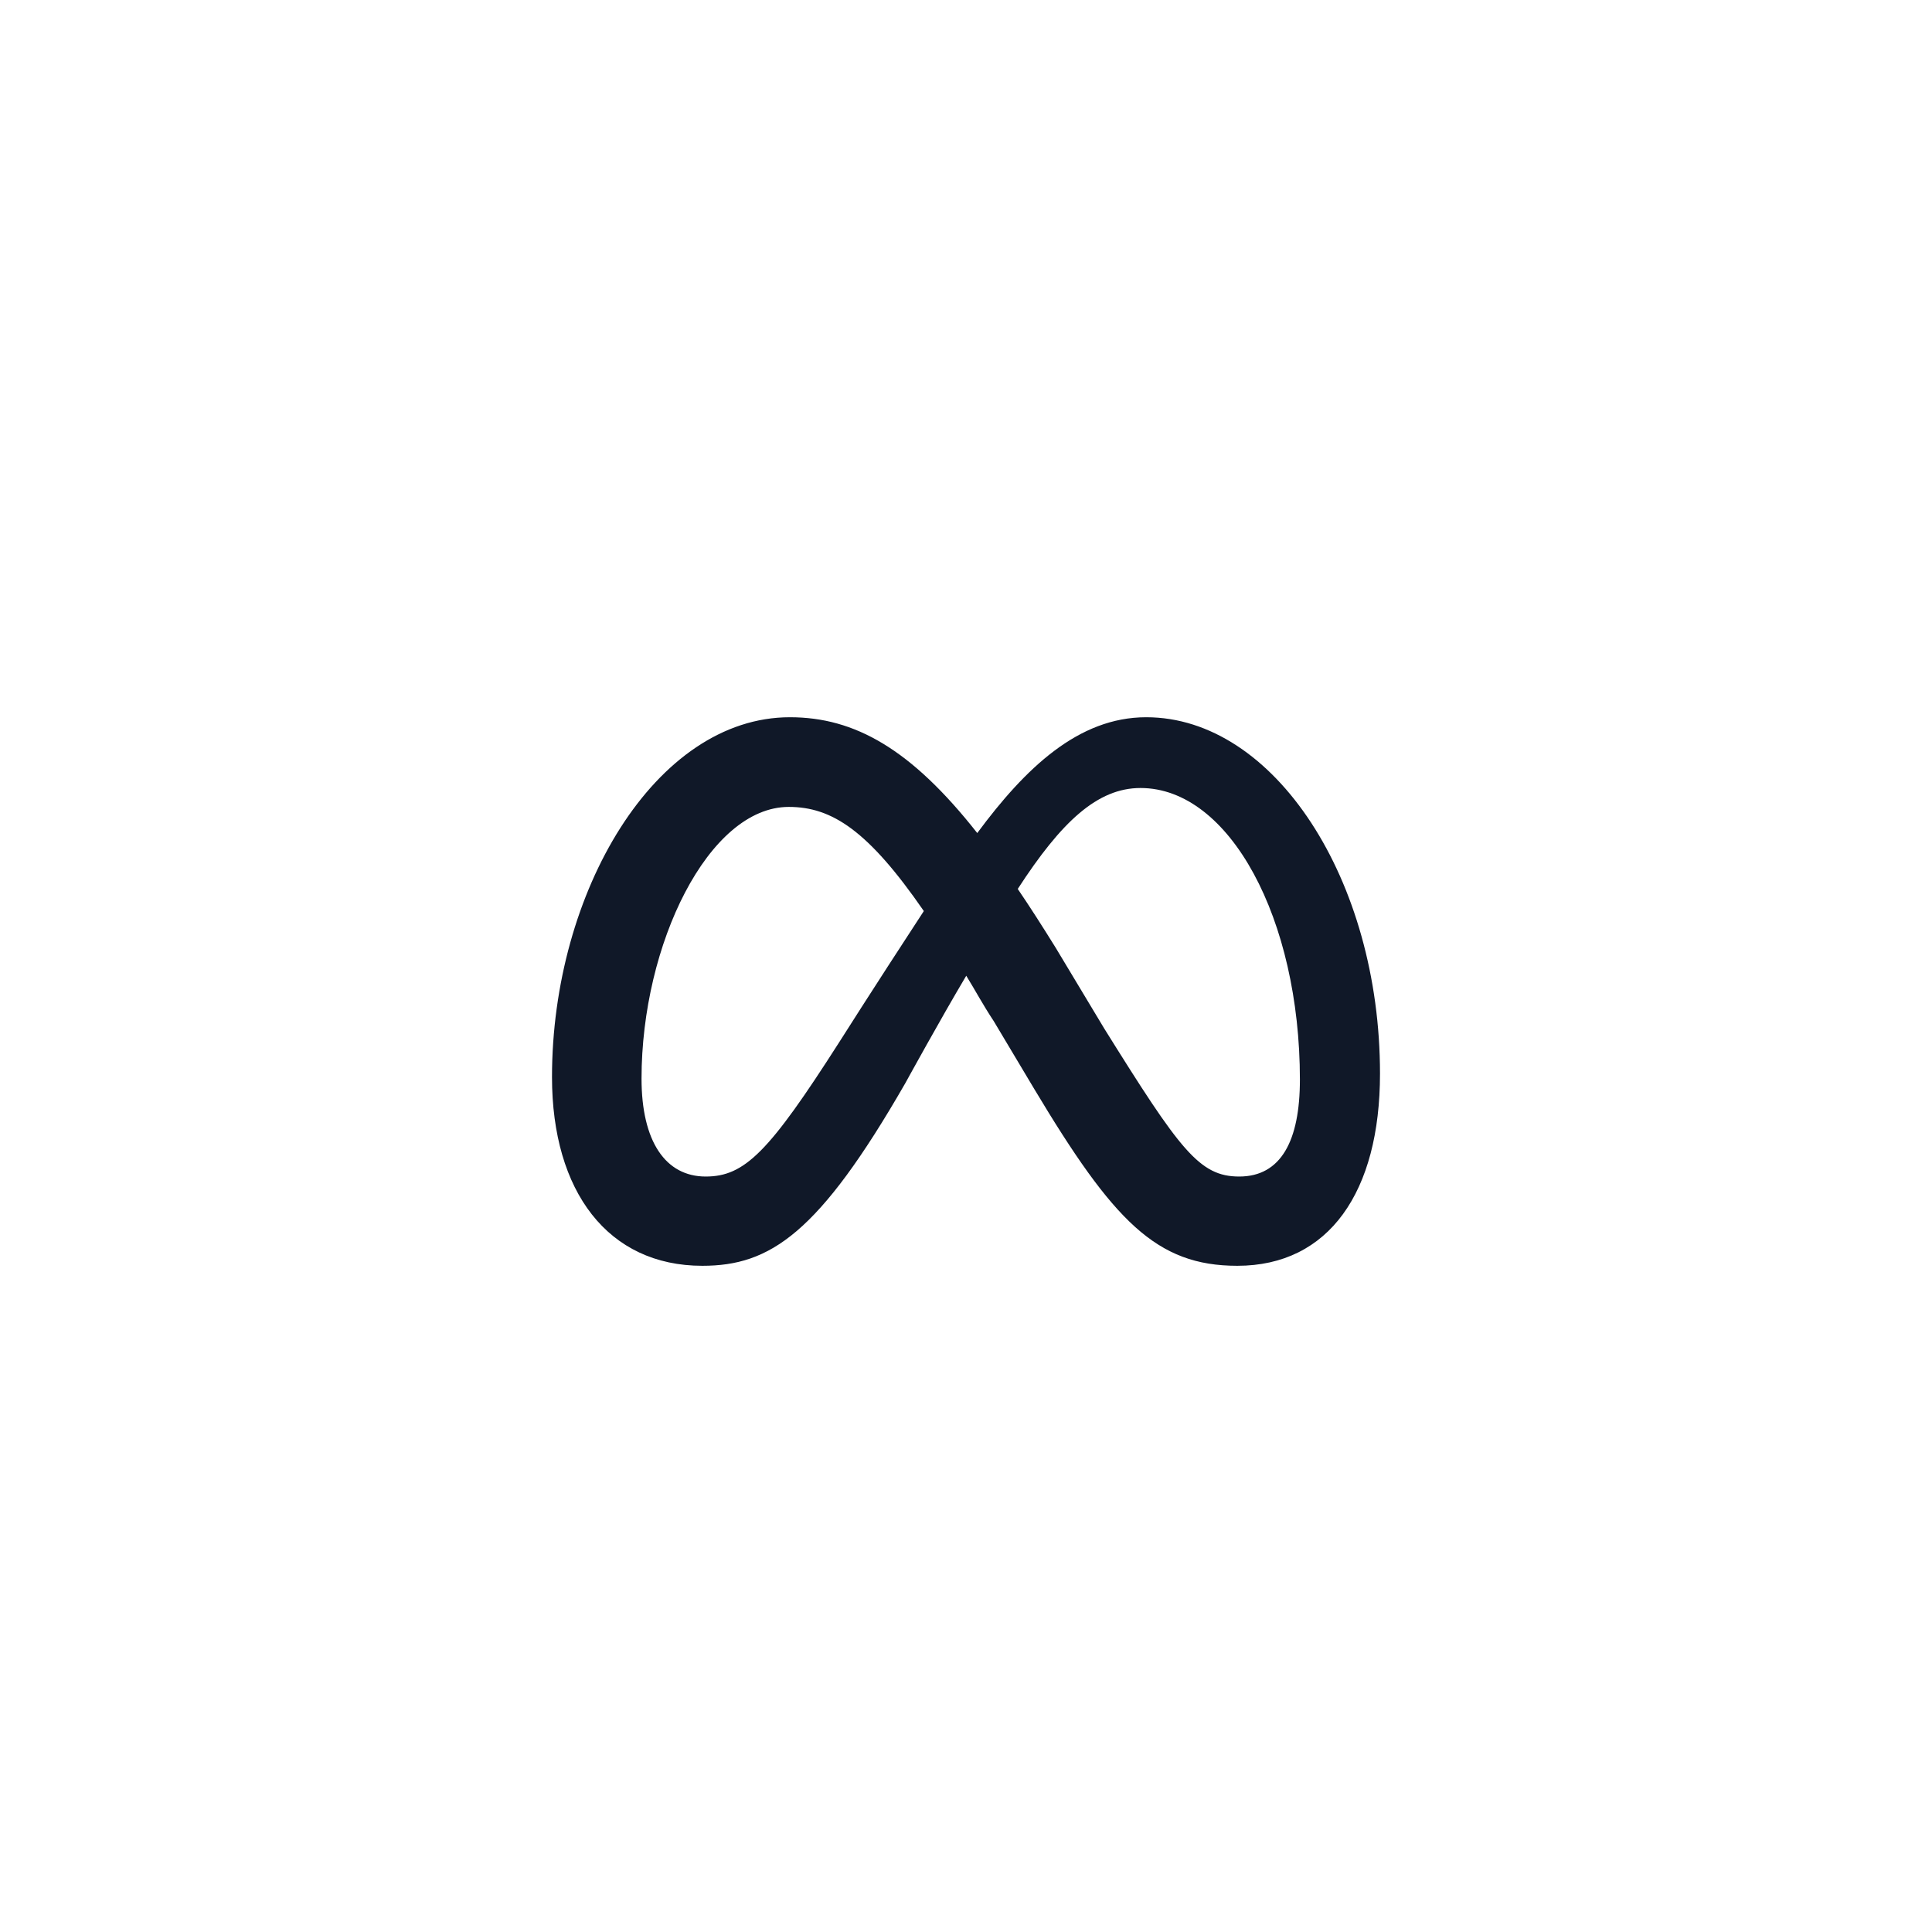 <?xml version="1.0" encoding="UTF-8"?> <svg xmlns="http://www.w3.org/2000/svg" width="70" height="70" viewBox="0 0 70 70" fill="none"><g filter="url(#filter0_dd_2277_3117)"><rect x="3" y="2" width="64" height="64" rx="12" fill="white" shape-rendering="crispEdges"></rect><path d="M50 36.901C50 41.181 48.153 43.862 44.83 43.862C41.895 43.862 40.339 42.24 37.475 37.459L36.003 34.994C35.614 34.408 35.323 33.859 35.009 33.353C34.067 34.937 32.802 37.244 32.802 37.244C29.661 42.709 27.898 43.862 25.447 43.862C22.034 43.862 20 41.176 20 37.023C20 30.32 23.741 23.987 28.62 23.987C30.973 23.987 33.017 25.145 35.408 28.183C37.147 25.834 39.069 23.987 41.53 23.987C46.175 23.987 50 29.88 50 36.901ZM33.472 31.009C31.461 28.098 30.148 27.236 28.578 27.236C25.677 27.236 23.244 32.209 23.244 37.08C23.244 39.353 24.111 40.628 25.569 40.628C26.984 40.628 27.866 39.737 30.406 35.762C30.406 35.762 31.564 33.929 33.472 31.009ZM44.9 40.628C46.409 40.628 47.098 39.339 47.098 37.117C47.098 31.295 44.553 26.551 41.323 26.551C39.767 26.551 38.459 27.765 36.875 30.208C37.316 30.855 37.77 31.567 38.248 32.336L40.006 35.261C42.758 39.672 43.452 40.628 44.9 40.628Z" fill="#101828"></path></g><defs><filter id="filter0_dd_2277_3117" x="0" y="0" width="70" height="70" filterUnits="userSpaceOnUse" color-interpolation-filters="sRGB"><feFlood flood-opacity="0" result="BackgroundImageFix"></feFlood><feColorMatrix in="SourceAlpha" type="matrix" values="0 0 0 0 0 0 0 0 0 0 0 0 0 0 0 0 0 0 127 0" result="hardAlpha"></feColorMatrix><feOffset dy="1"></feOffset><feGaussianBlur stdDeviation="1"></feGaussianBlur><feComposite in2="hardAlpha" operator="out"></feComposite><feColorMatrix type="matrix" values="0 0 0 0 0.063 0 0 0 0 0.094 0 0 0 0 0.157 0 0 0 0.06 0"></feColorMatrix><feBlend mode="normal" in2="BackgroundImageFix" result="effect1_dropShadow_2277_3117"></feBlend><feColorMatrix in="SourceAlpha" type="matrix" values="0 0 0 0 0 0 0 0 0 0 0 0 0 0 0 0 0 0 127 0" result="hardAlpha"></feColorMatrix><feOffset dy="1"></feOffset><feGaussianBlur stdDeviation="1.5"></feGaussianBlur><feComposite in2="hardAlpha" operator="out"></feComposite><feColorMatrix type="matrix" values="0 0 0 0 0.063 0 0 0 0 0.094 0 0 0 0 0.157 0 0 0 0.1 0"></feColorMatrix><feBlend mode="normal" in2="effect1_dropShadow_2277_3117" result="effect2_dropShadow_2277_3117"></feBlend><feBlend mode="normal" in="SourceGraphic" in2="effect2_dropShadow_2277_3117" result="shape"></feBlend></filter></defs></svg> 